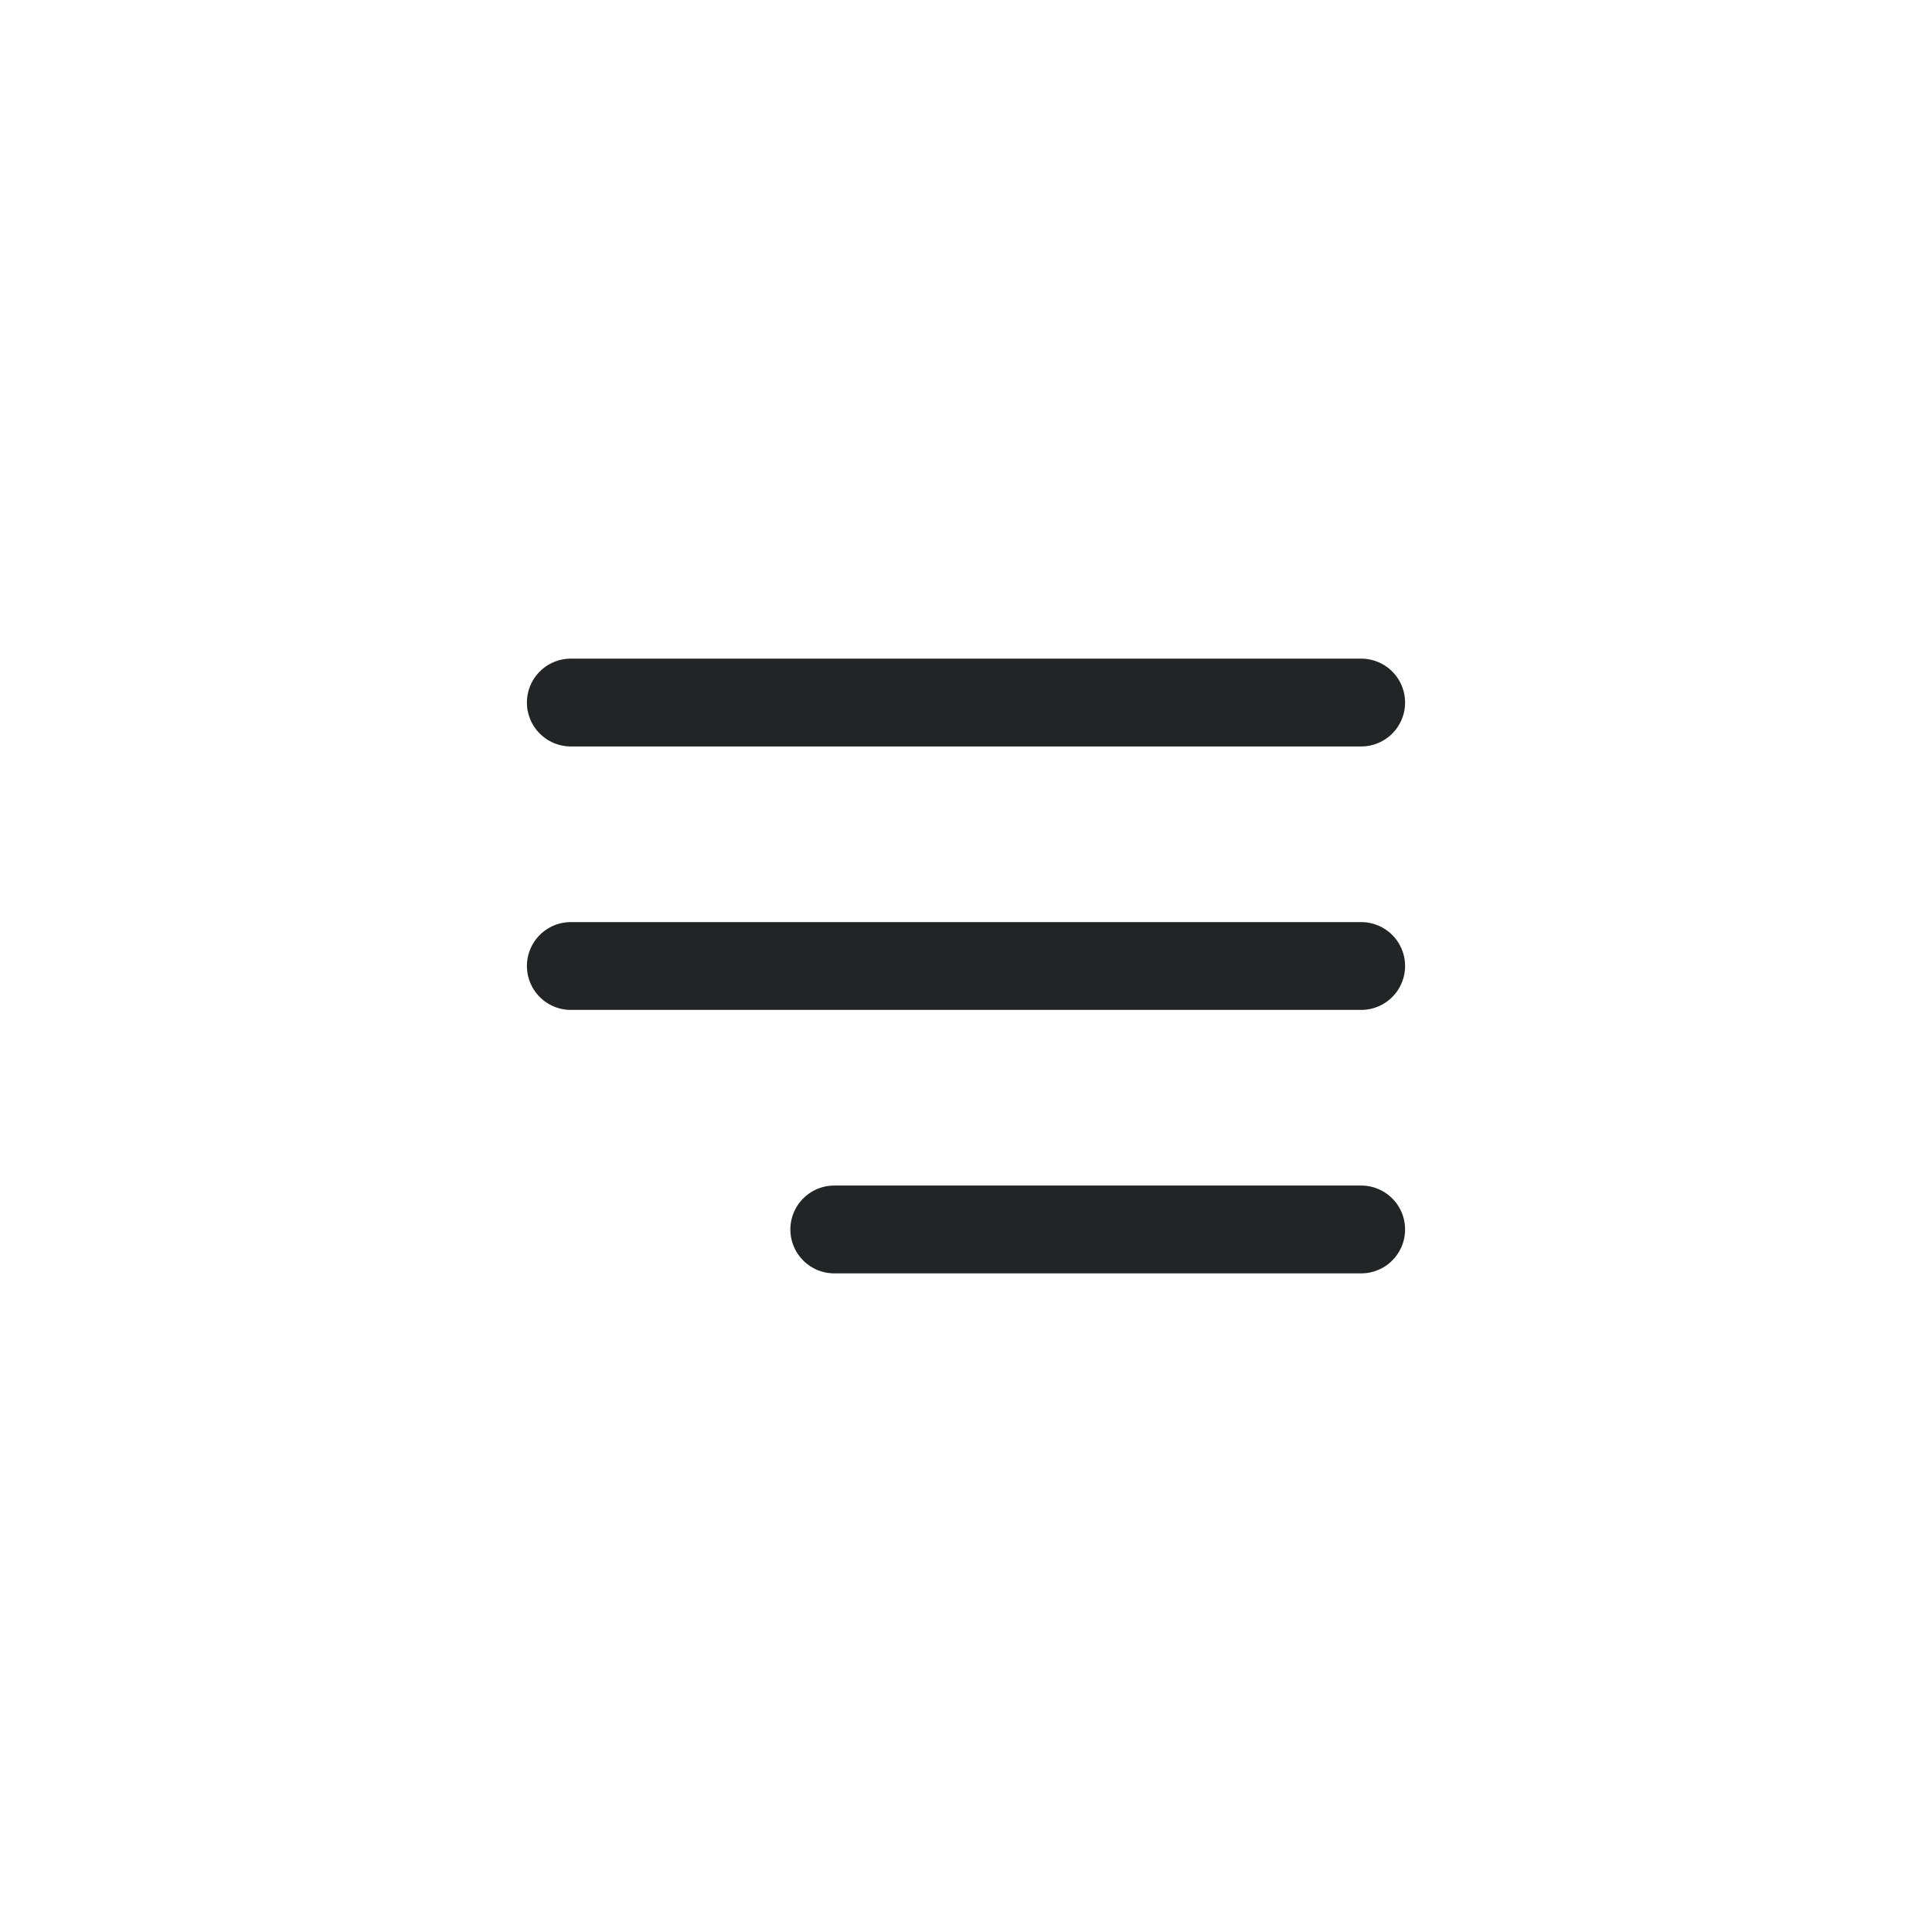 <svg xmlns="http://www.w3.org/2000/svg" width="44" height="44" viewBox="0 0 44 44" fill="none"><g opacity="0.9"><path d="M13 22H31M13 16H31M19 28H31" stroke="#0B0C0D" stroke-width="2" stroke-linecap="round" stroke-linejoin="round"></path></g></svg>
